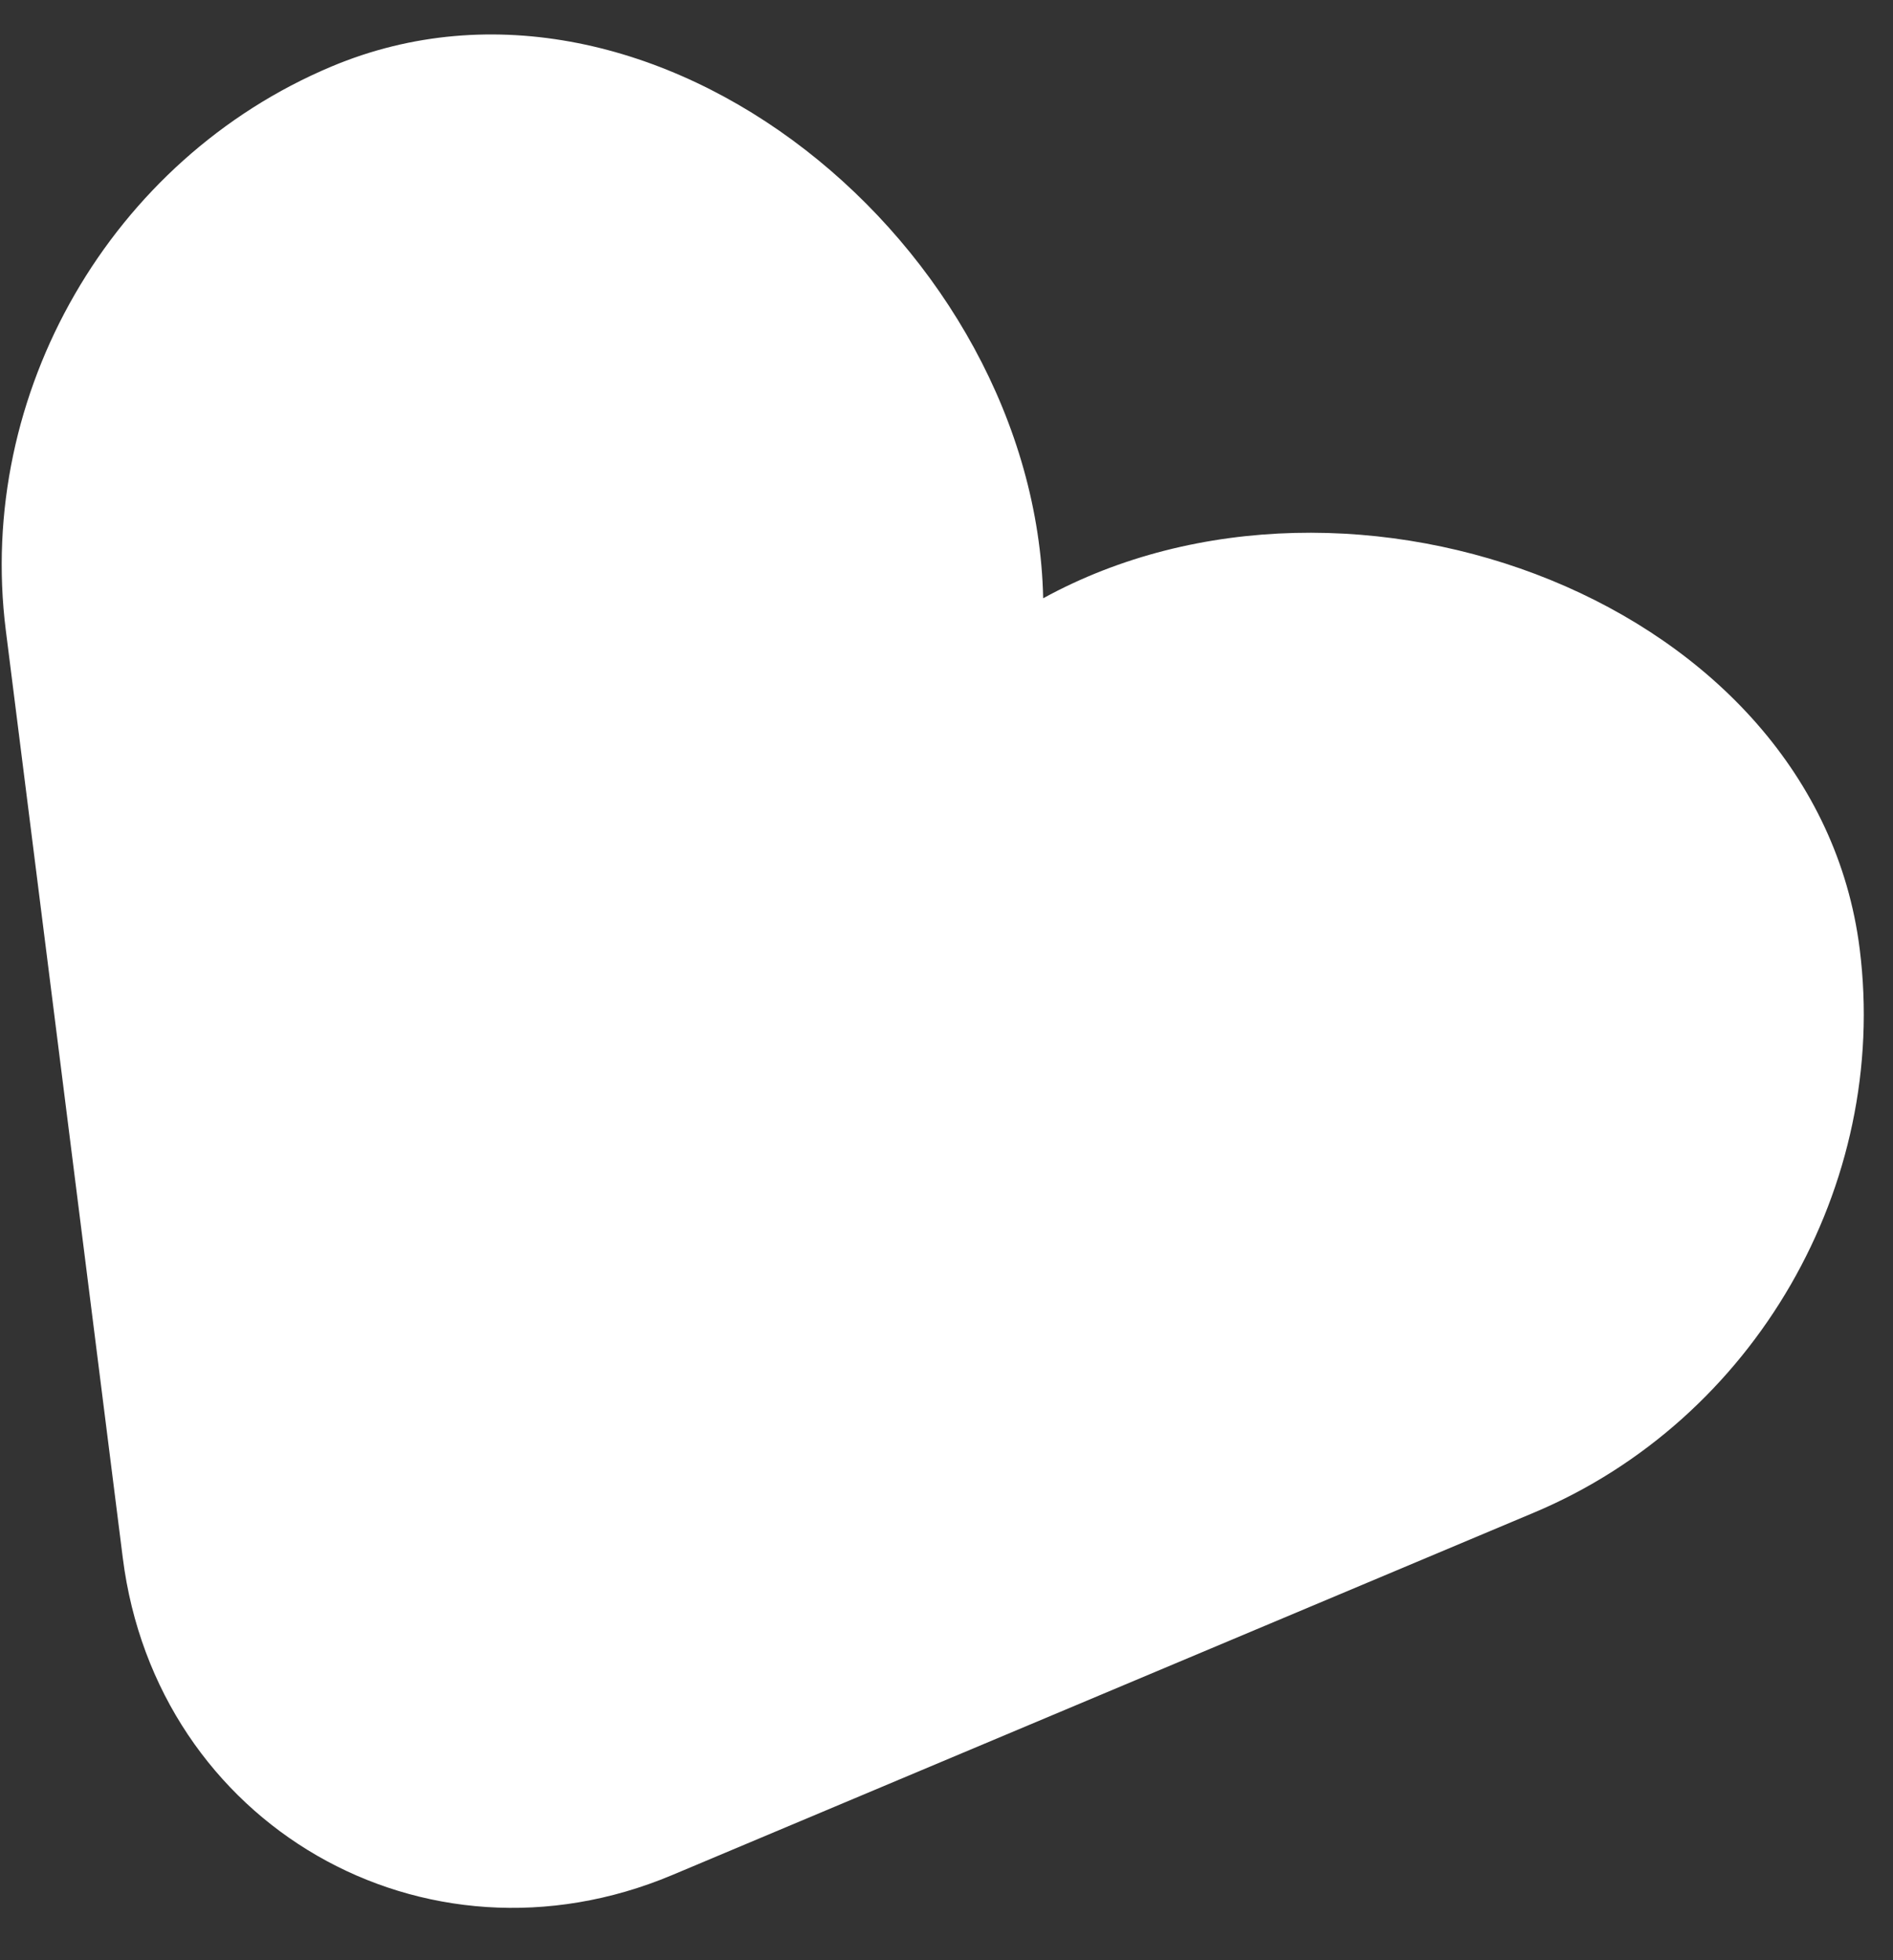 <svg width="28" height="29" viewBox="0 0 28 29" fill="none" xmlns="http://www.w3.org/2000/svg">
<rect x="0" y="0" width="28" height="29" fill="#333333" stroke="none"/>
<path d="M22.692 22.377L9.943 27.74C6.274 29.283 2.314 26.996 1.816 23.047L0.086 9.326C-0.356 5.819 1.644 2.355 4.901 0.985C9.67 -1.021 15.316 3.652 15.43 8.851C19.99 6.35 26.86 8.903 27.507 14.036C27.949 17.542 25.949 21.007 22.692 22.377Z" fill="white"/>
</svg>
